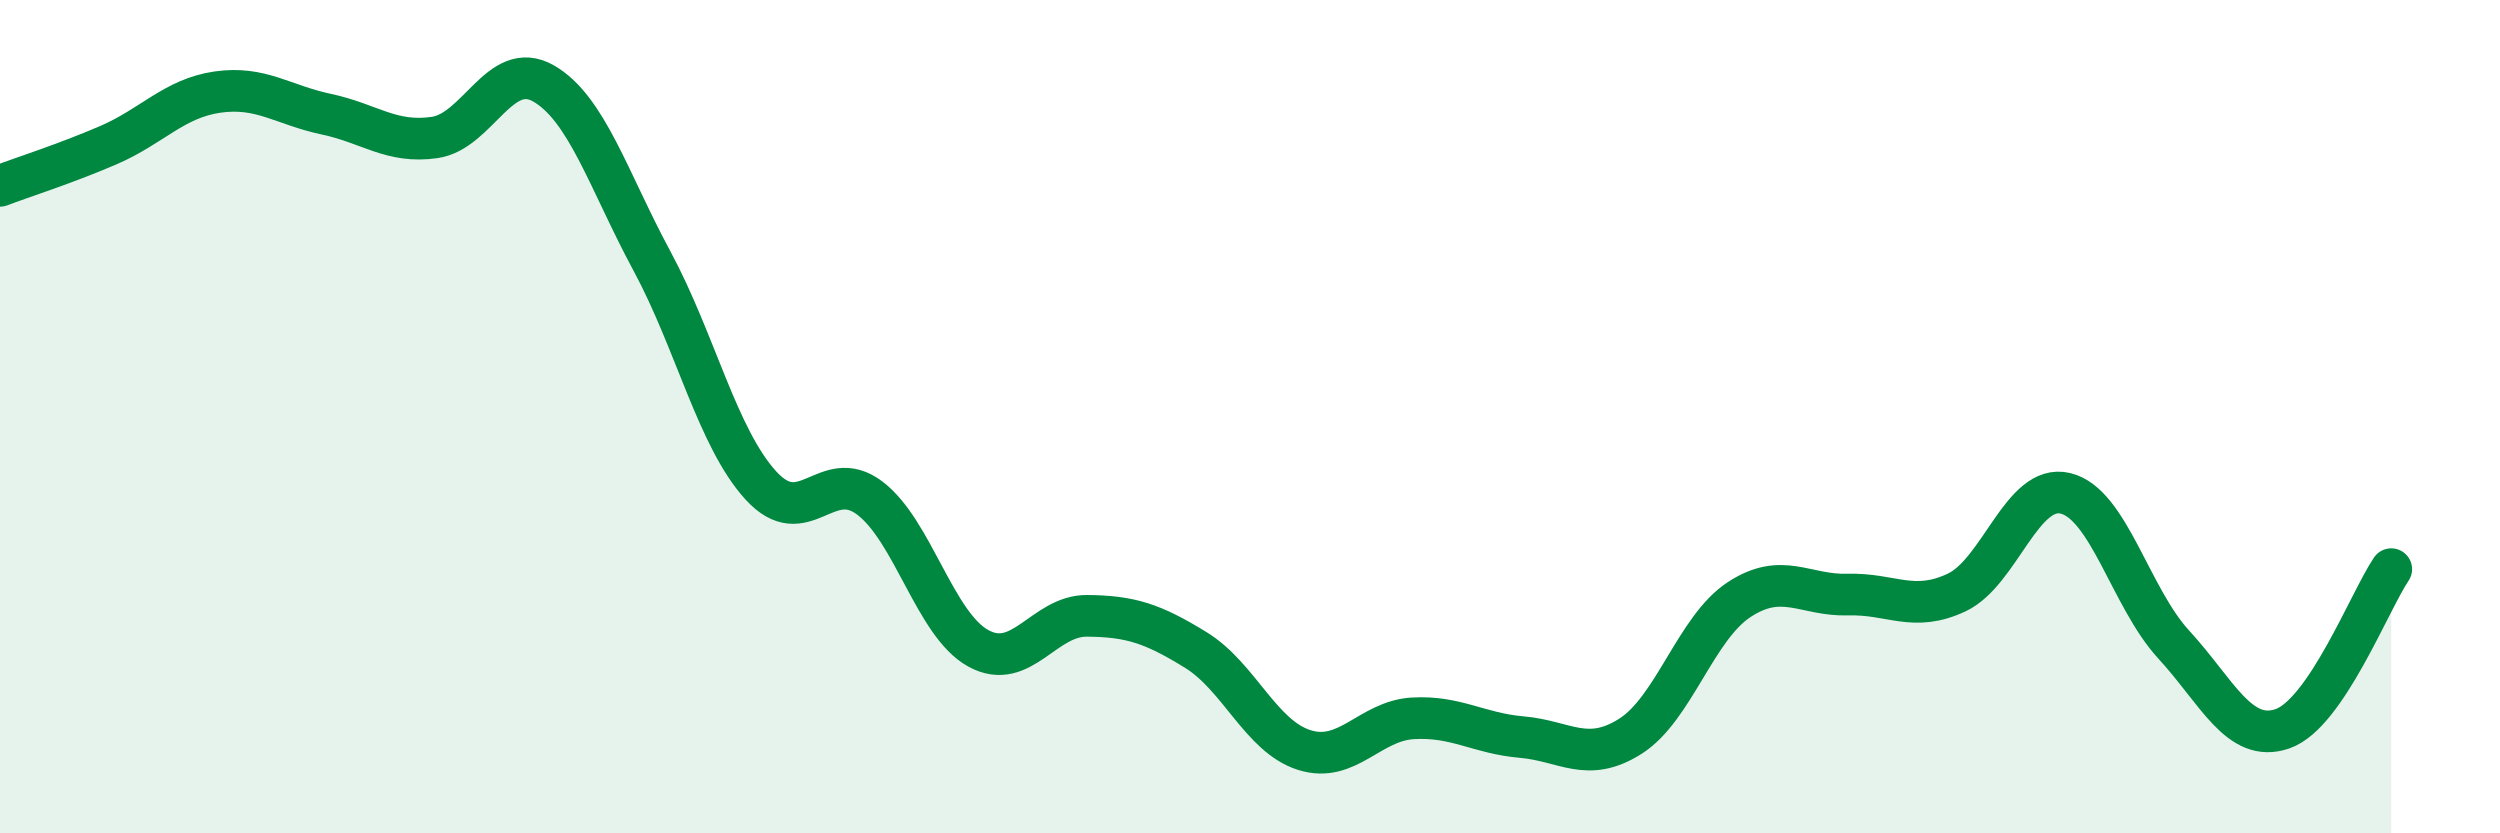 
    <svg width="60" height="20" viewBox="0 0 60 20" xmlns="http://www.w3.org/2000/svg">
      <path
        d="M 0,4.46 C 0.52,4.26 1.57,3.93 2.61,3.48 C 3.65,3.03 4.18,2.36 5.22,2.21 C 6.26,2.06 6.79,2.52 7.83,2.74 C 8.87,2.96 9.39,3.45 10.43,3.3 C 11.47,3.15 12,1.41 13.04,2 C 14.08,2.59 14.61,4.34 15.65,6.27 C 16.69,8.2 17.22,10.51 18.26,11.65 C 19.3,12.79 19.83,11.17 20.87,11.95 C 21.91,12.73 22.44,14.99 23.48,15.56 C 24.52,16.13 25.05,14.77 26.09,14.78 C 27.13,14.79 27.66,14.96 28.7,15.6 C 29.74,16.24 30.26,17.67 31.3,18 C 32.34,18.33 32.87,17.3 33.91,17.24 C 34.95,17.18 35.48,17.6 36.52,17.69 C 37.56,17.78 38.09,18.33 39.13,17.67 C 40.17,17.01 40.7,15.07 41.74,14.39 C 42.78,13.71 43.31,14.3 44.35,14.27 C 45.39,14.24 45.92,14.71 46.96,14.22 C 48,13.73 48.53,11.59 49.57,11.84 C 50.61,12.09 51.13,14.34 52.17,15.47 C 53.21,16.6 53.74,17.85 54.78,17.49 C 55.82,17.13 56.87,14.43 57.39,13.66L57.39 20L0 20Z"
        fill="#008740"
        opacity="0.1"
        stroke-linecap="round"
        stroke-linejoin="round"
      />
      <path
        d="M 0,4.46 C 0.52,4.26 1.57,3.93 2.61,3.48 C 3.65,3.03 4.18,2.36 5.22,2.21 C 6.26,2.06 6.79,2.52 7.83,2.74 C 8.87,2.96 9.39,3.45 10.43,3.3 C 11.47,3.15 12,1.41 13.04,2 C 14.08,2.59 14.61,4.34 15.65,6.27 C 16.69,8.2 17.22,10.51 18.26,11.65 C 19.3,12.79 19.83,11.17 20.87,11.95 C 21.91,12.73 22.44,14.99 23.48,15.56 C 24.52,16.13 25.05,14.77 26.09,14.78 C 27.13,14.79 27.66,14.96 28.7,15.6 C 29.74,16.24 30.26,17.67 31.3,18 C 32.34,18.33 32.87,17.3 33.91,17.24 C 34.95,17.18 35.48,17.6 36.52,17.69 C 37.56,17.78 38.09,18.33 39.13,17.67 C 40.17,17.01 40.7,15.07 41.74,14.39 C 42.78,13.71 43.31,14.3 44.35,14.27 C 45.39,14.24 45.92,14.71 46.96,14.22 C 48,13.73 48.53,11.59 49.57,11.84 C 50.61,12.09 51.13,14.34 52.17,15.47 C 53.21,16.6 53.74,17.85 54.78,17.49 C 55.82,17.13 56.87,14.43 57.39,13.66"
        stroke="#008740"
        stroke-width="1"
        fill="none"
        stroke-linecap="round"
        stroke-linejoin="round"
      />
    </svg>
  